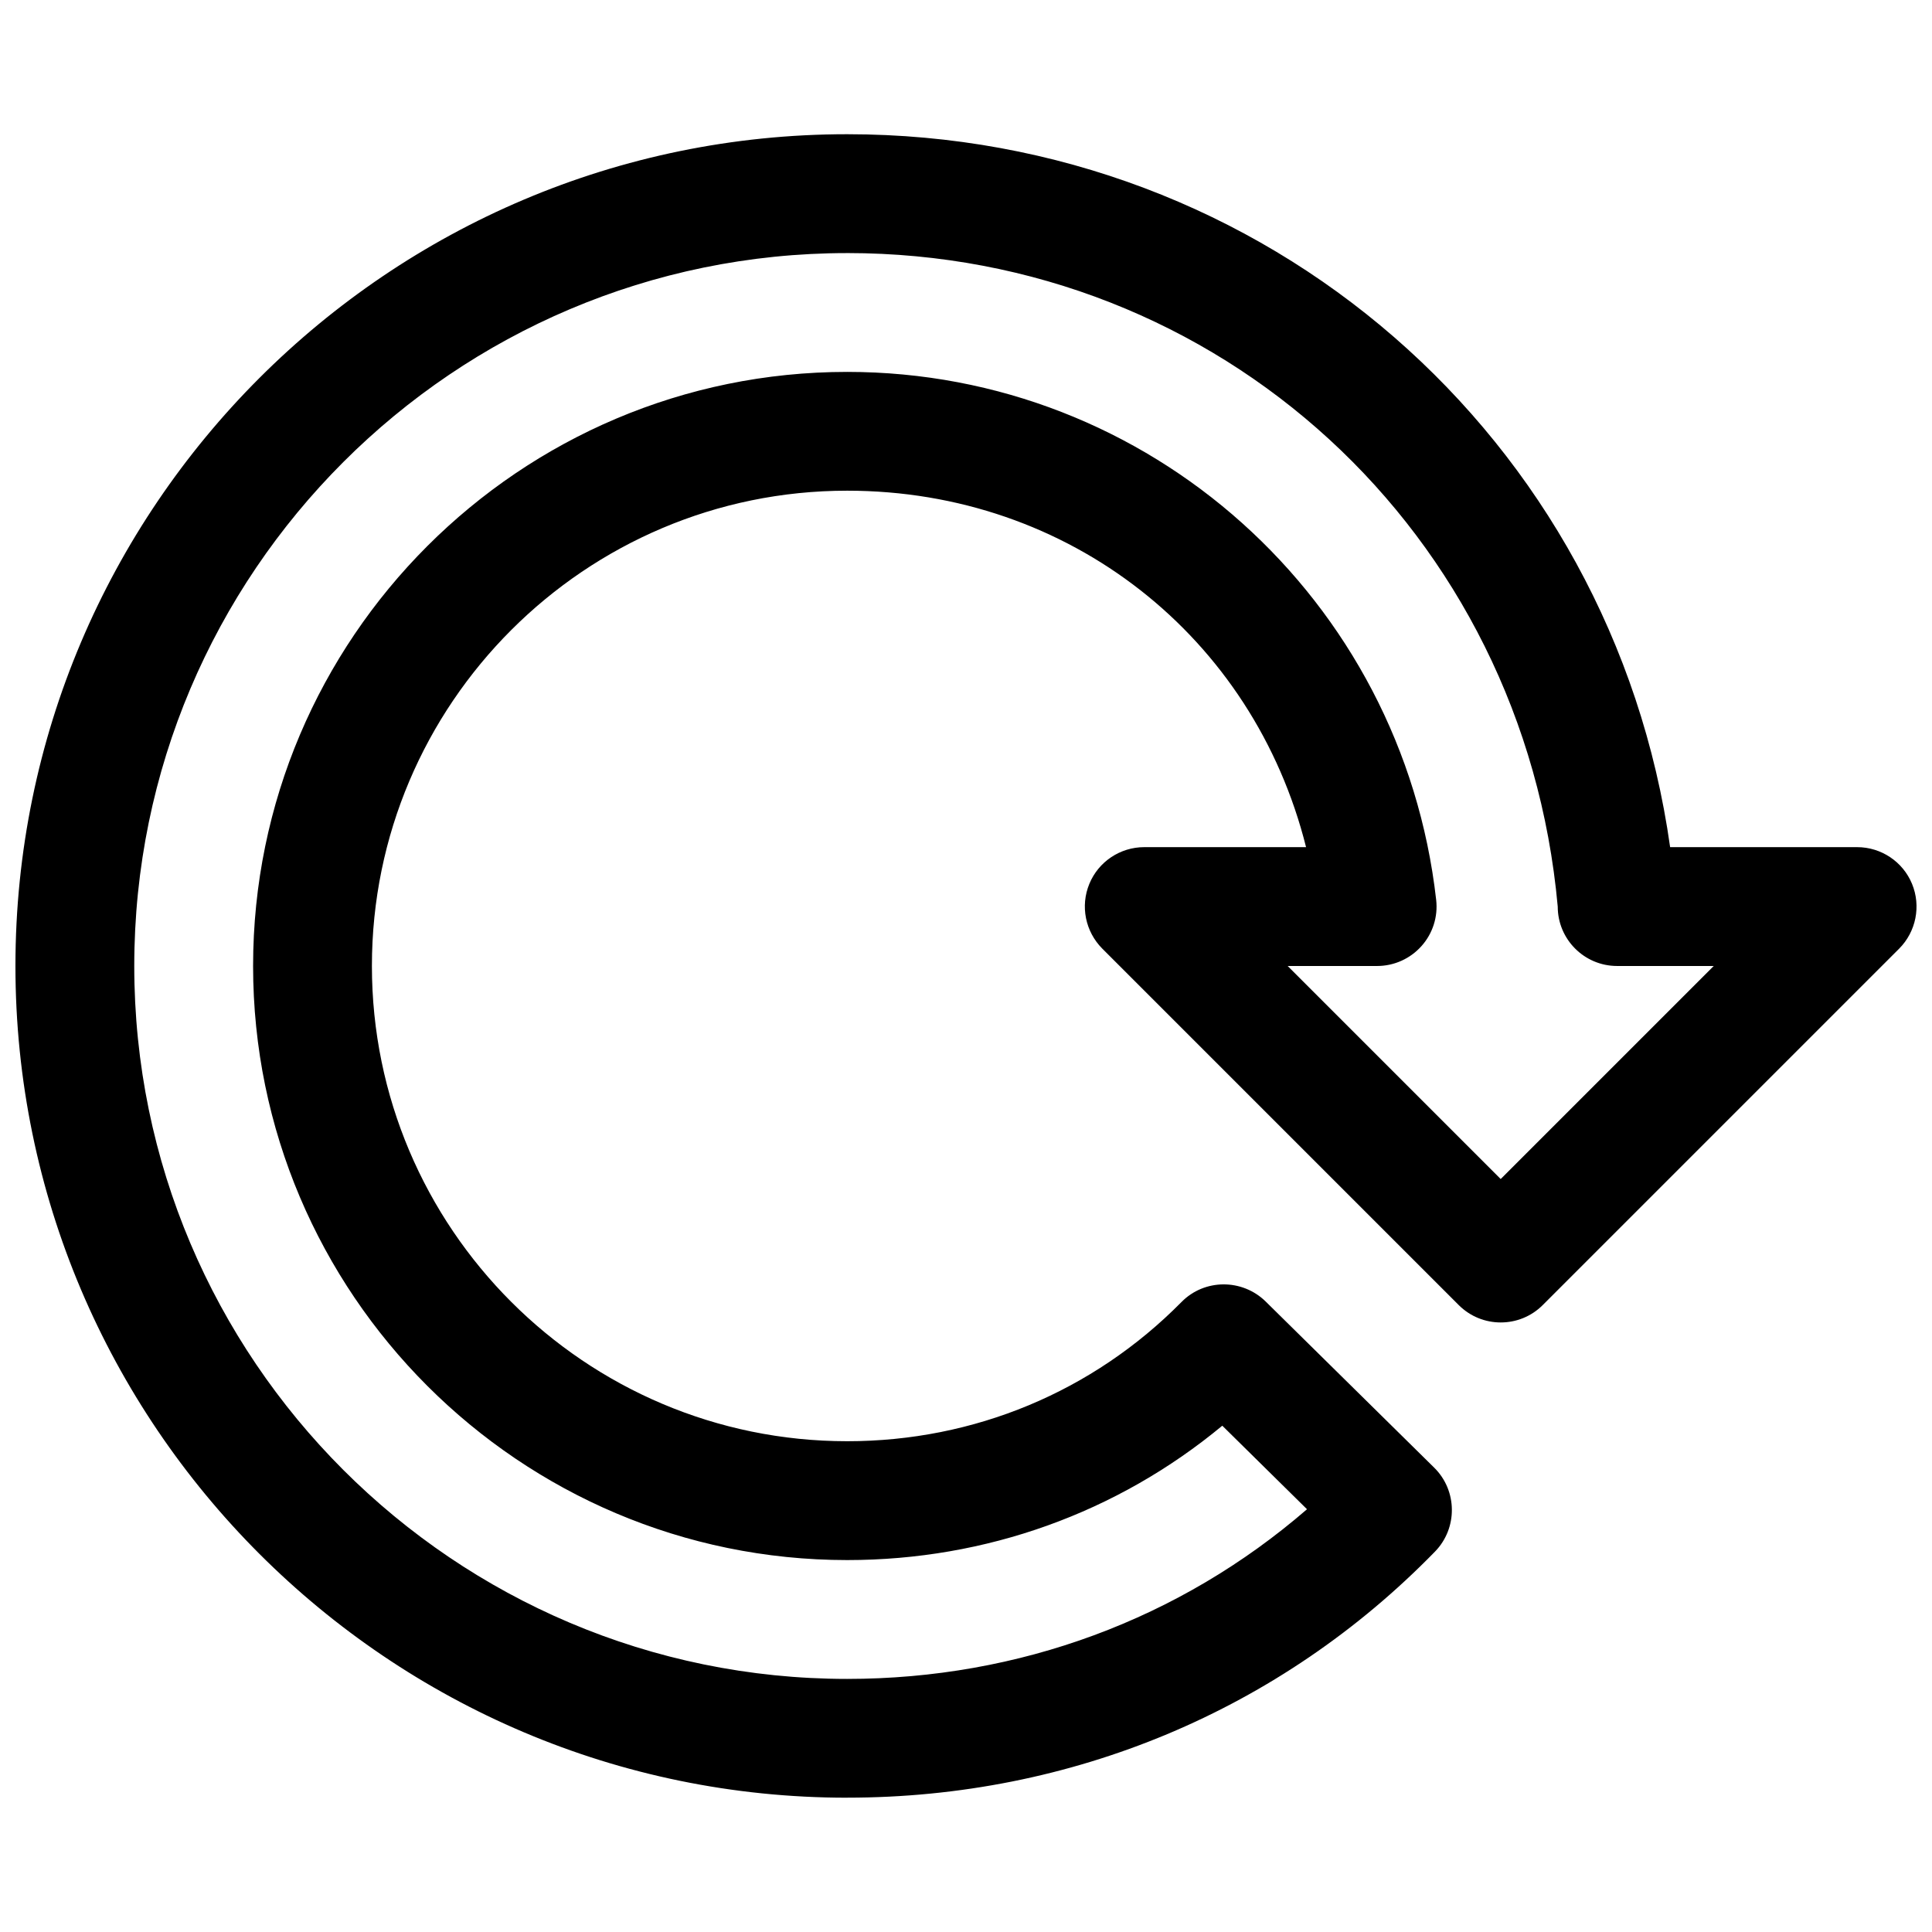 <?xml version="1.0" encoding="UTF-8"?>
<!-- Uploaded to: ICON Repo, www.iconrepo.com, Generator: ICON Repo Mixer Tools -->
<svg width="800px" height="800px" version="1.1" viewBox="144 144 512 512" xmlns="http://www.w3.org/2000/svg">
 <defs>
  <clipPath id="a">
   <path d="m148.09 179h503.81v442h-503.81z"/>
  </clipPath>
 </defs>
 <g clip-path="url(#a)">
  <path d="m368.51 620.41c-121.54 0-220.42-98.902-220.42-220.42 0-121.54 98.871-220.42 220.42-220.42 111 0 202.82 80.422 218.09 188.93l49.562 0.004c6.359 0 12.121 3.84 14.547 9.73 2.426 5.887 1.07 12.66-3.402 17.16l-94.465 94.465c-6.141 6.141-16.121 6.141-22.262 0l-94.465-94.465c-4.5-4.535-5.856-11.273-3.43-17.16 2.426-5.891 8.188-9.73 14.547-9.73h42.887c-13.949-55.672-62.629-94.465-121.61-94.465-69.465 0-125.95 56.488-125.95 125.95 0 69.461 56.488 125.95 125.95 125.95 33.629 0 65.117-13.098 88.609-36.902 6.078-6.172 16.059-6.203 22.262-0.156l44.715 44.082c6.141 6.078 6.234 16.027 0.188 22.23-41 42.062-96.324 65.207-155.77 65.207zm0-409.34c-104.2 0-188.93 84.734-188.93 188.93s84.734 188.93 188.93 188.93c45.562 0 88.262-15.871 121.86-44.965l-22.449-22.137c-27.84 23.078-62.602 35.609-99.41 35.609-86.812 0-157.44-70.629-157.44-157.44s70.629-157.44 157.44-157.44c79.98 0 147.08 60.172 156.09 139.93 0.504 4.473-0.914 8.91-3.906 12.25-2.992 3.34-7.242 5.262-11.742 5.262h-23.711l56.457 56.457 56.457-56.457h-25.598c-8.691 0-15.742-7.055-15.742-15.742-8.977-99.348-89.809-173.19-188.3-173.19z"/>
 </g>
</svg>